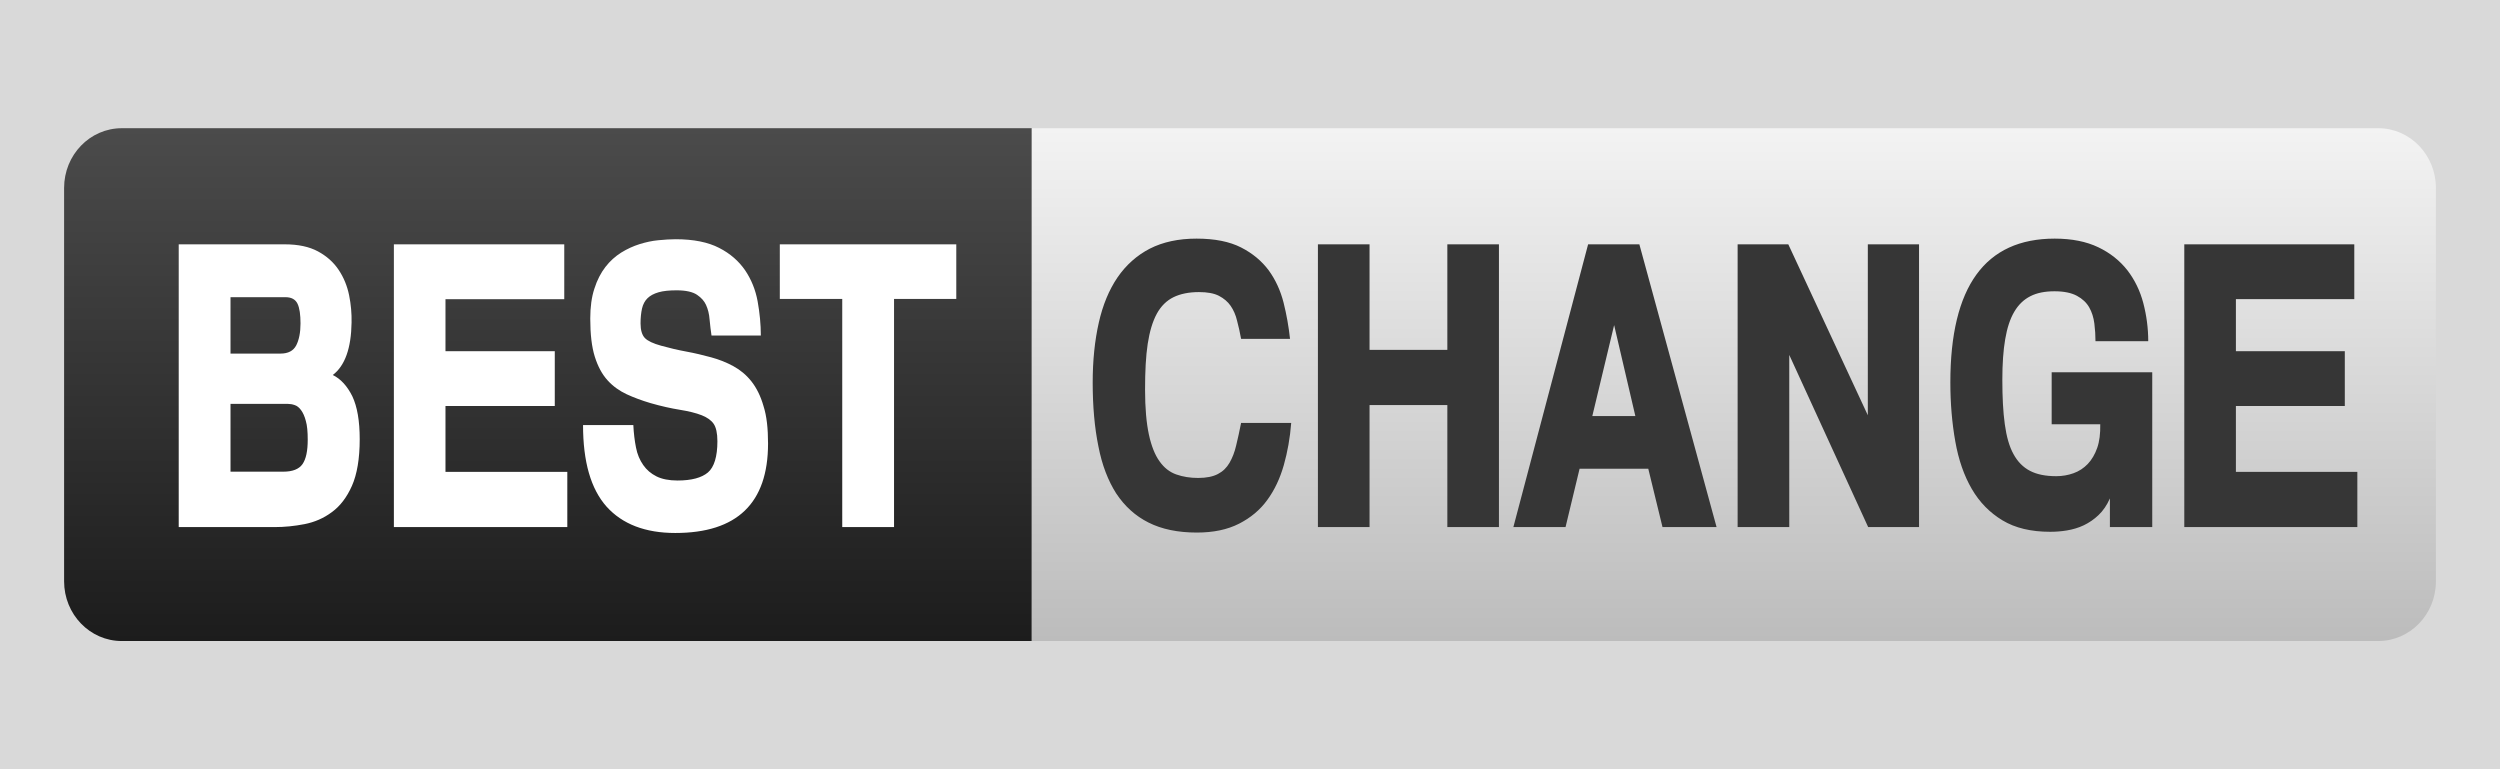 <svg width="78" height="24" viewBox="0 0 78 24" fill="none" xmlns="http://www.w3.org/2000/svg">
<rect width="78" height="24" fill="#D9D9D9"/>
<g clip-path="url(#clip0_4801_19380)">
<path d="M32.192 20H3.8C2.805 20 2 19.166 2 18.136V5.864C2 4.834 2.805 4 3.8 4H32.192V20Z" fill="url(#paint0_linear_4801_19380)"/>
<path d="M74.2 20H32.192V4H74.2C75.195 4 76 4.834 76 5.864V18.142C76 19.166 75.195 20 74.2 20Z" fill="url(#paint1_linear_4801_19380)"/>
<path d="M11.223 13.704C11.223 14.311 11.14 14.796 10.981 15.157C10.821 15.519 10.608 15.795 10.353 15.979C10.099 16.169 9.814 16.291 9.501 16.353C9.187 16.414 8.879 16.445 8.577 16.445H5.576V7.623H8.879C9.305 7.623 9.649 7.697 9.921 7.844C10.193 7.991 10.406 8.181 10.566 8.42C10.726 8.659 10.833 8.923 10.892 9.211C10.951 9.499 10.975 9.787 10.969 10.063C10.957 10.866 10.762 11.412 10.383 11.7C10.631 11.822 10.833 12.043 10.992 12.362C11.146 12.687 11.223 13.134 11.223 13.704ZM9.376 10.094C9.376 9.818 9.347 9.609 9.282 9.475C9.216 9.34 9.092 9.272 8.903 9.272H7.192V11.032H8.749C8.992 11.032 9.151 10.946 9.24 10.78C9.329 10.609 9.376 10.376 9.376 10.094ZM9.601 13.717C9.601 13.472 9.584 13.275 9.542 13.134C9.507 12.993 9.453 12.877 9.394 12.797C9.335 12.717 9.27 12.662 9.193 12.638C9.122 12.613 9.051 12.601 8.98 12.601H7.192V14.716H8.844C9.128 14.716 9.329 14.636 9.436 14.483C9.548 14.324 9.601 14.072 9.601 13.717ZM17.7 16.445H12.289V7.623H17.605V9.334H13.899V10.958H17.309V12.668H13.899V14.722H17.7V16.445ZM23.963 13.839C23.963 15.697 22.998 16.629 21.068 16.629C20.133 16.629 19.417 16.353 18.925 15.807C18.434 15.255 18.191 14.409 18.191 13.263H19.76C19.772 13.514 19.801 13.754 19.843 13.962C19.884 14.177 19.961 14.354 20.068 14.508C20.174 14.661 20.311 14.777 20.482 14.863C20.654 14.949 20.873 14.992 21.139 14.992C21.577 14.992 21.891 14.906 22.087 14.741C22.282 14.575 22.383 14.244 22.383 13.766C22.383 13.514 22.341 13.331 22.264 13.22C22.187 13.11 22.063 13.024 21.897 12.957C21.708 12.883 21.477 12.828 21.21 12.785C20.944 12.742 20.636 12.675 20.293 12.576C20.026 12.497 19.778 12.405 19.553 12.301C19.328 12.196 19.127 12.055 18.955 11.865C18.783 11.675 18.653 11.43 18.558 11.13C18.463 10.829 18.416 10.431 18.416 9.941C18.416 9.579 18.458 9.266 18.546 9.003C18.629 8.739 18.748 8.512 18.89 8.328C19.032 8.144 19.198 7.997 19.381 7.881C19.571 7.764 19.76 7.678 19.955 7.617C20.151 7.556 20.346 7.513 20.541 7.495C20.737 7.476 20.92 7.464 21.08 7.464C21.637 7.464 22.093 7.556 22.436 7.734C22.785 7.911 23.052 8.15 23.247 8.432C23.442 8.721 23.573 9.045 23.638 9.401C23.703 9.763 23.738 10.118 23.738 10.468H22.199C22.175 10.321 22.158 10.155 22.14 9.977C22.128 9.8 22.087 9.64 22.027 9.511C21.974 9.395 21.885 9.291 21.749 9.199C21.613 9.107 21.4 9.058 21.11 9.058C20.885 9.058 20.695 9.076 20.547 9.119C20.399 9.162 20.287 9.223 20.204 9.303C20.121 9.383 20.062 9.493 20.032 9.622C20.003 9.75 19.985 9.91 19.985 10.088C19.985 10.302 20.032 10.455 20.121 10.547C20.21 10.639 20.382 10.719 20.63 10.787C20.891 10.86 21.151 10.921 21.418 10.97C21.684 11.019 21.939 11.081 22.187 11.148C22.436 11.216 22.667 11.307 22.88 11.424C23.093 11.54 23.282 11.694 23.442 11.896C23.602 12.098 23.732 12.356 23.821 12.668C23.922 12.981 23.963 13.373 23.963 13.839ZM29.842 9.327H27.894V16.445H26.278V9.327H24.33V7.623H29.836V9.327H29.842Z" fill="white"/>
<path d="M40.285 13.202C40.249 13.661 40.172 14.097 40.054 14.514C39.935 14.93 39.764 15.292 39.539 15.599C39.314 15.911 39.018 16.156 38.657 16.34C38.295 16.524 37.857 16.616 37.342 16.616C36.75 16.616 36.247 16.512 35.833 16.303C35.418 16.095 35.087 15.789 34.826 15.396C34.572 14.998 34.382 14.507 34.27 13.925C34.151 13.343 34.092 12.681 34.092 11.933C34.092 11.246 34.157 10.621 34.282 10.069C34.406 9.517 34.601 9.045 34.868 8.653C35.134 8.267 35.472 7.966 35.874 7.758C36.283 7.55 36.768 7.445 37.331 7.445C37.899 7.445 38.361 7.537 38.722 7.721C39.083 7.905 39.367 8.144 39.586 8.438C39.799 8.733 39.953 9.07 40.048 9.444C40.142 9.818 40.208 10.198 40.249 10.572H38.722C38.686 10.376 38.645 10.185 38.597 10.008C38.556 9.83 38.485 9.671 38.396 9.542C38.307 9.413 38.183 9.309 38.029 9.229C37.875 9.15 37.668 9.113 37.407 9.113C37.094 9.113 36.827 9.168 36.614 9.272C36.401 9.376 36.224 9.548 36.093 9.787C35.963 10.026 35.868 10.339 35.809 10.725C35.75 11.111 35.726 11.589 35.726 12.159C35.726 12.736 35.768 13.195 35.845 13.557C35.922 13.913 36.034 14.195 36.176 14.391C36.318 14.593 36.49 14.728 36.697 14.802C36.904 14.875 37.129 14.912 37.384 14.912C37.644 14.912 37.846 14.869 37.999 14.789C38.153 14.71 38.272 14.593 38.361 14.44C38.449 14.287 38.52 14.109 38.568 13.9C38.621 13.692 38.668 13.459 38.722 13.195H40.285V13.202ZM46.767 16.445H45.157V12.638H42.73V16.445H41.119V7.623H42.73V10.915H45.157V7.623H46.767V16.445ZM53.557 16.445H51.87L51.426 14.624H49.283L48.845 16.445H47.217L49.549 7.623H51.148L53.557 16.445ZM51.023 12.981L50.361 10.143L49.68 12.981H51.023ZM58.287 16.445L55.825 11.074V16.445H54.214V7.623H55.795L58.276 12.956V7.623H59.874V16.445H58.287ZM67.138 16.445H65.829V15.55C65.735 15.764 65.616 15.936 65.474 16.071C65.332 16.206 65.178 16.31 65.013 16.389C64.847 16.469 64.669 16.518 64.492 16.549C64.314 16.579 64.136 16.592 63.965 16.592C63.373 16.592 62.875 16.475 62.479 16.236C62.082 15.997 61.762 15.672 61.52 15.255C61.277 14.838 61.105 14.342 61.005 13.772C60.904 13.202 60.851 12.589 60.851 11.933C60.851 8.941 61.934 7.445 64.107 7.445C64.645 7.445 65.095 7.537 65.468 7.715C65.841 7.893 66.143 8.138 66.374 8.432C66.605 8.733 66.771 9.076 66.871 9.456C66.972 9.842 67.025 10.241 67.025 10.645H65.379C65.379 10.467 65.368 10.284 65.344 10.094C65.32 9.904 65.267 9.738 65.184 9.591C65.101 9.444 64.971 9.321 64.799 9.229C64.628 9.137 64.397 9.088 64.101 9.088C63.805 9.088 63.55 9.137 63.349 9.241C63.142 9.346 62.976 9.505 62.846 9.726C62.715 9.946 62.621 10.235 62.562 10.584C62.502 10.933 62.473 11.356 62.473 11.847C62.473 12.386 62.496 12.852 62.55 13.238C62.603 13.625 62.692 13.937 62.822 14.17C62.952 14.409 63.124 14.581 63.337 14.691C63.55 14.802 63.822 14.857 64.154 14.857C64.344 14.857 64.521 14.826 64.693 14.765C64.865 14.704 65.013 14.605 65.137 14.477C65.261 14.348 65.362 14.176 65.433 13.974C65.504 13.772 65.533 13.527 65.528 13.238H64.012V11.614H67.15V16.445H67.138ZM73.549 16.445H68.15V7.623H73.454V9.333H69.76V10.958H73.158V12.668H69.76V14.722H73.549V16.445Z" fill="#363636"/>
</g>
<defs>
<linearGradient id="paint0_linear_4801_19380" x1="17.096" y1="20" x2="17.096" y2="4" gradientUnits="userSpaceOnUse">
<stop stop-color="#1C1C1C"/>
<stop offset="1" stop-color="#4B4B4B"/>
</linearGradient>
<linearGradient id="paint1_linear_4801_19380" x1="54.096" y1="20" x2="54.096" y2="4" gradientUnits="userSpaceOnUse">
<stop stop-color="#BCBCBC"/>
<stop offset="1" stop-color="#F3F3F3"/>
</linearGradient>
<clipPath id="clip0_4801_19380">
<rect width="74" height="16" fill="white" transform="translate(2 4)"/>
</clipPath>
</defs>
</svg>
